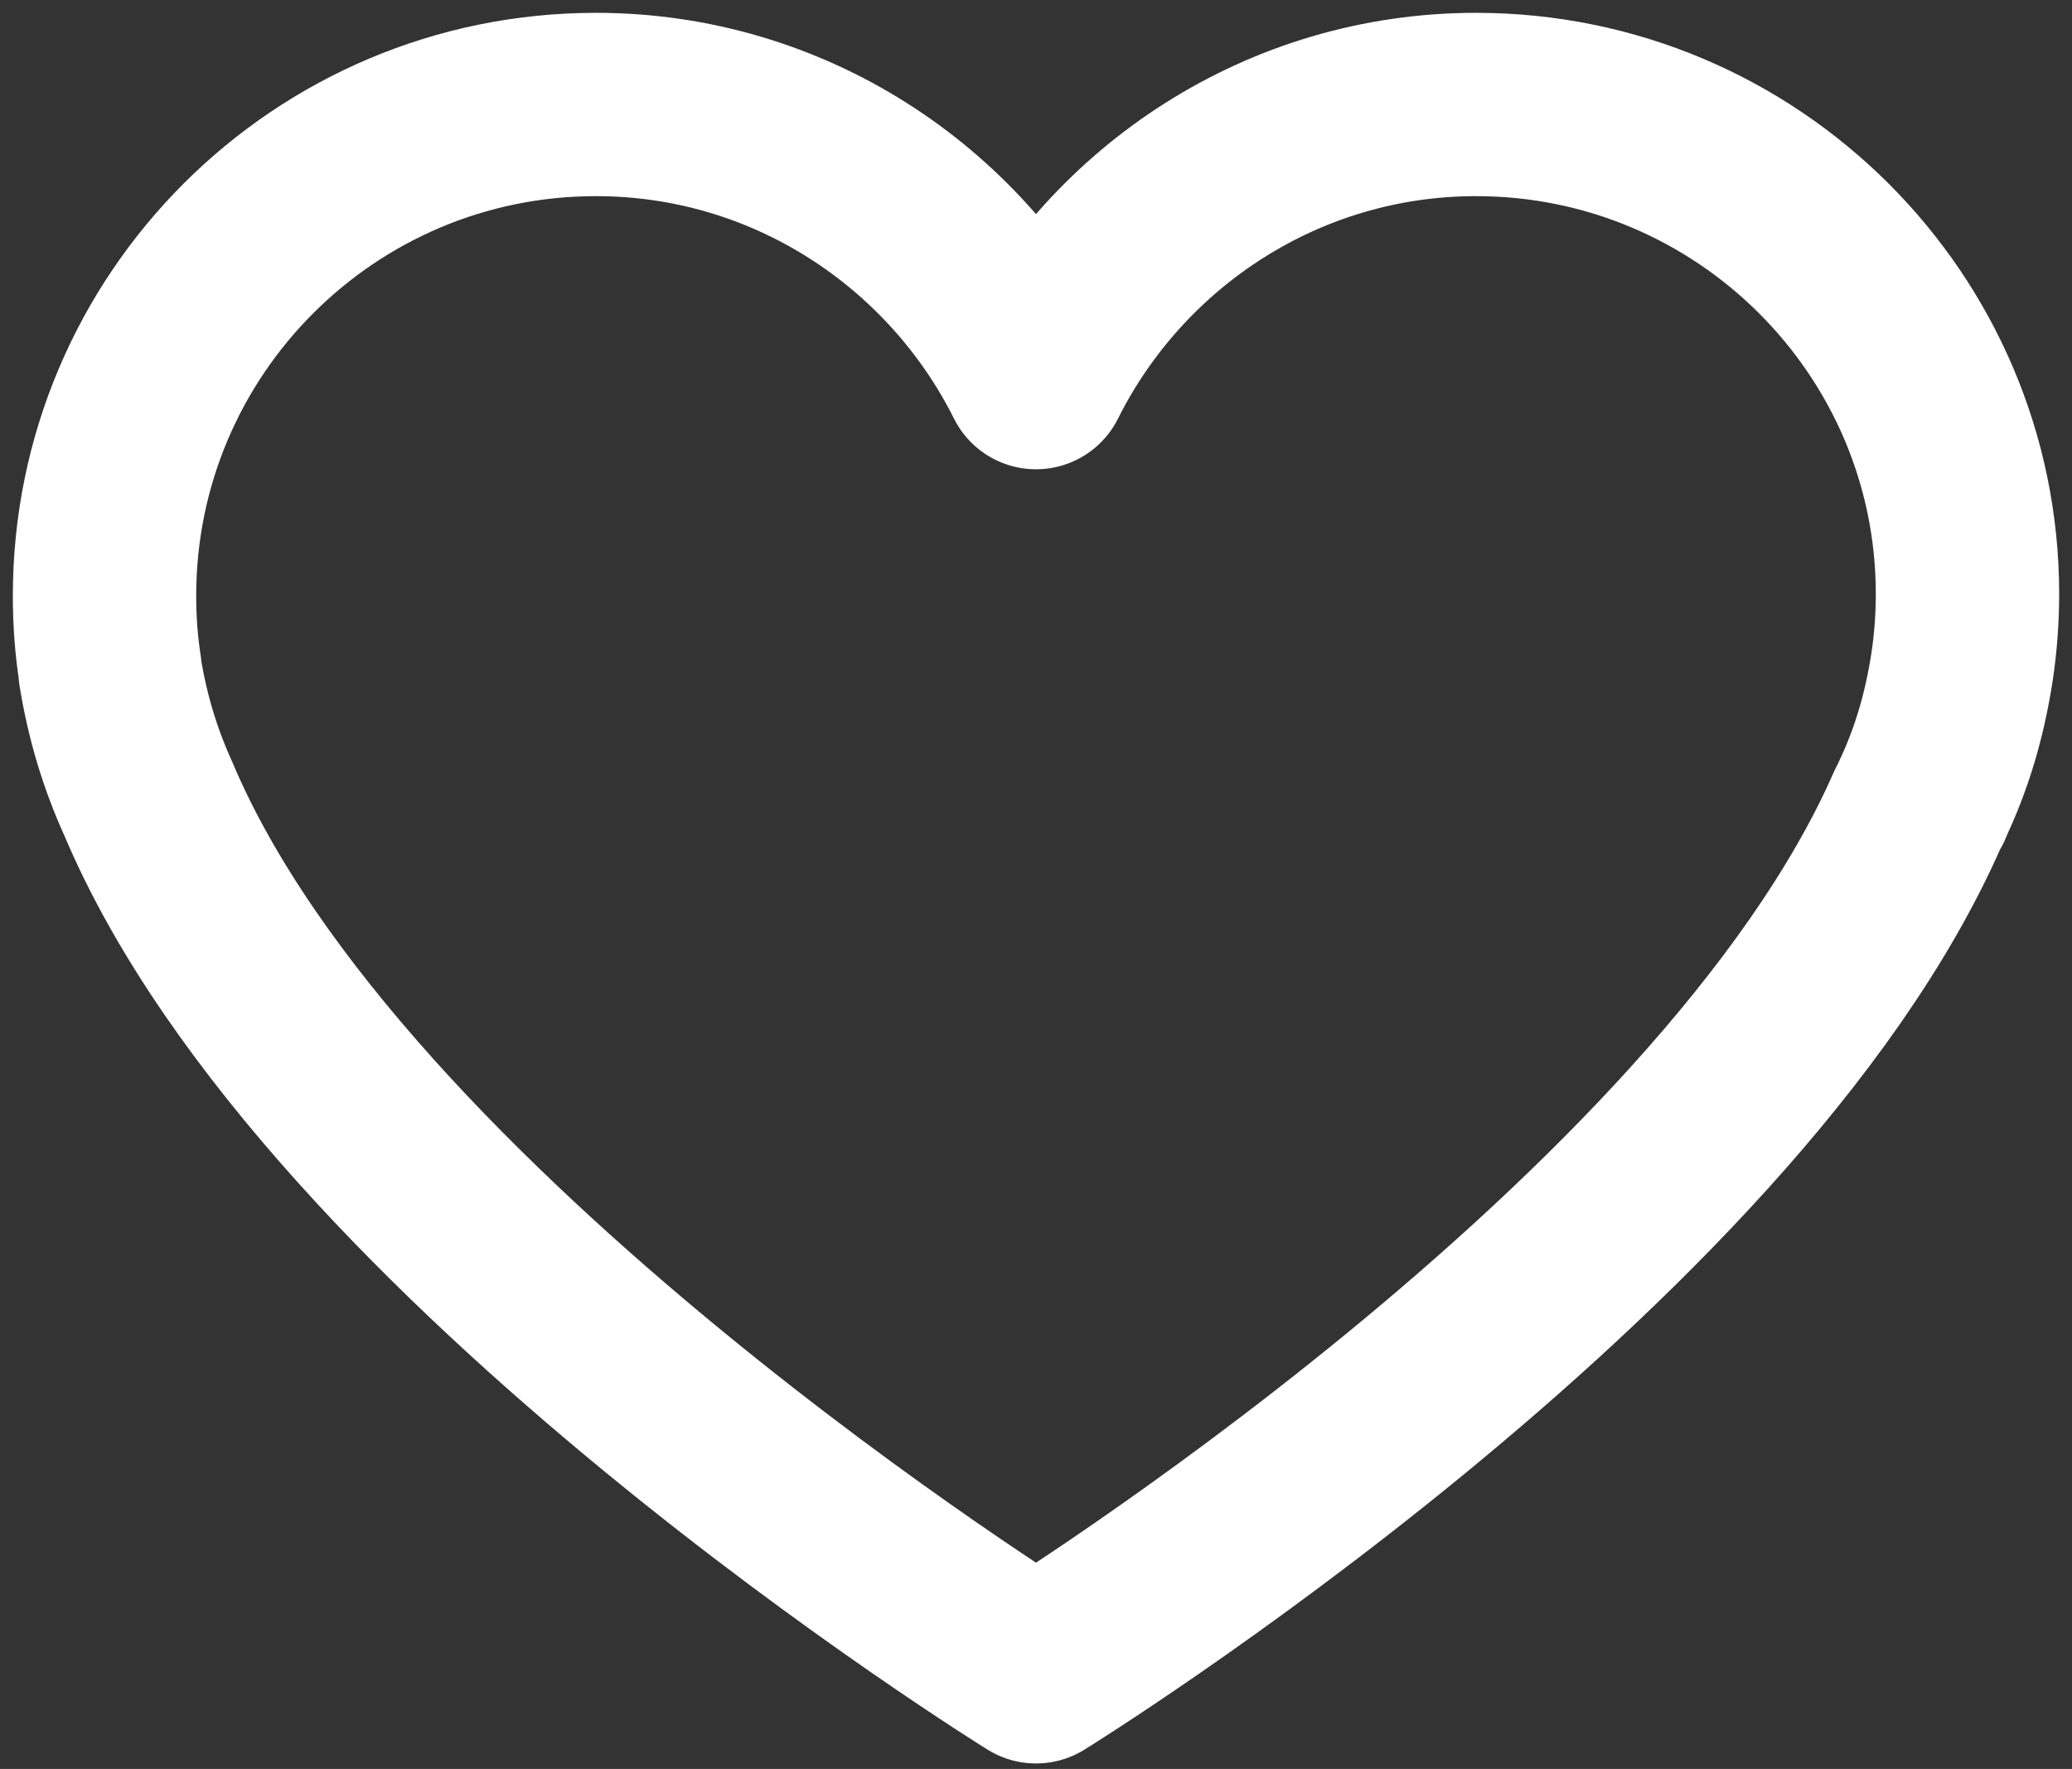<?xml version="1.0" encoding="utf-8"?>
<!-- Generator: Adobe Illustrator 22.1.0, SVG Export Plug-In . SVG Version: 6.00 Build 0)  -->
<svg version="1.1" id="Layer_1" xmlns="http://www.w3.org/2000/svg" xmlns:xlink="http://www.w3.org/1999/xlink" x="0px" y="0px"
	 viewBox="0 0 113 96.5" style="enable-background:new 0 0 113 96.5;" xml:space="preserve">
<rect x="0" y="0" width="113" height="96.5" fill="#333333" stroke="none"/>
<style type="text/css">
	.st0{fill:none;stroke:#FFFFFF;stroke-width:10;stroke-linecap:round;stroke-linejoin:round;stroke-miterlimit:10;}
</style>
<g id="_x36_">
	<path class="st0" d="M107.3,32.4c0,1.3-0.1,2.7-0.3,4c-0.4,2.6-1.1,5-2.2,7.3c0,0.1-0.1,0.2-0.2,0.4C94.2,67.9,56.5,91.2,56.5,91.2
		S18.2,67.5,8.1,43.6c-1-2.2-1.7-4.5-2.1-7v-0.1c-0.2-1.3-0.3-2.6-0.3-4c0-14.8,12-26.8,26.8-26.8c10.5,0,19.6,6.1,24,14.9
		c4.4-8.8,13.5-14.9,24-14.9C95.3,5.7,107.3,17.7,107.3,32.4z"/>
</g>
</svg>
